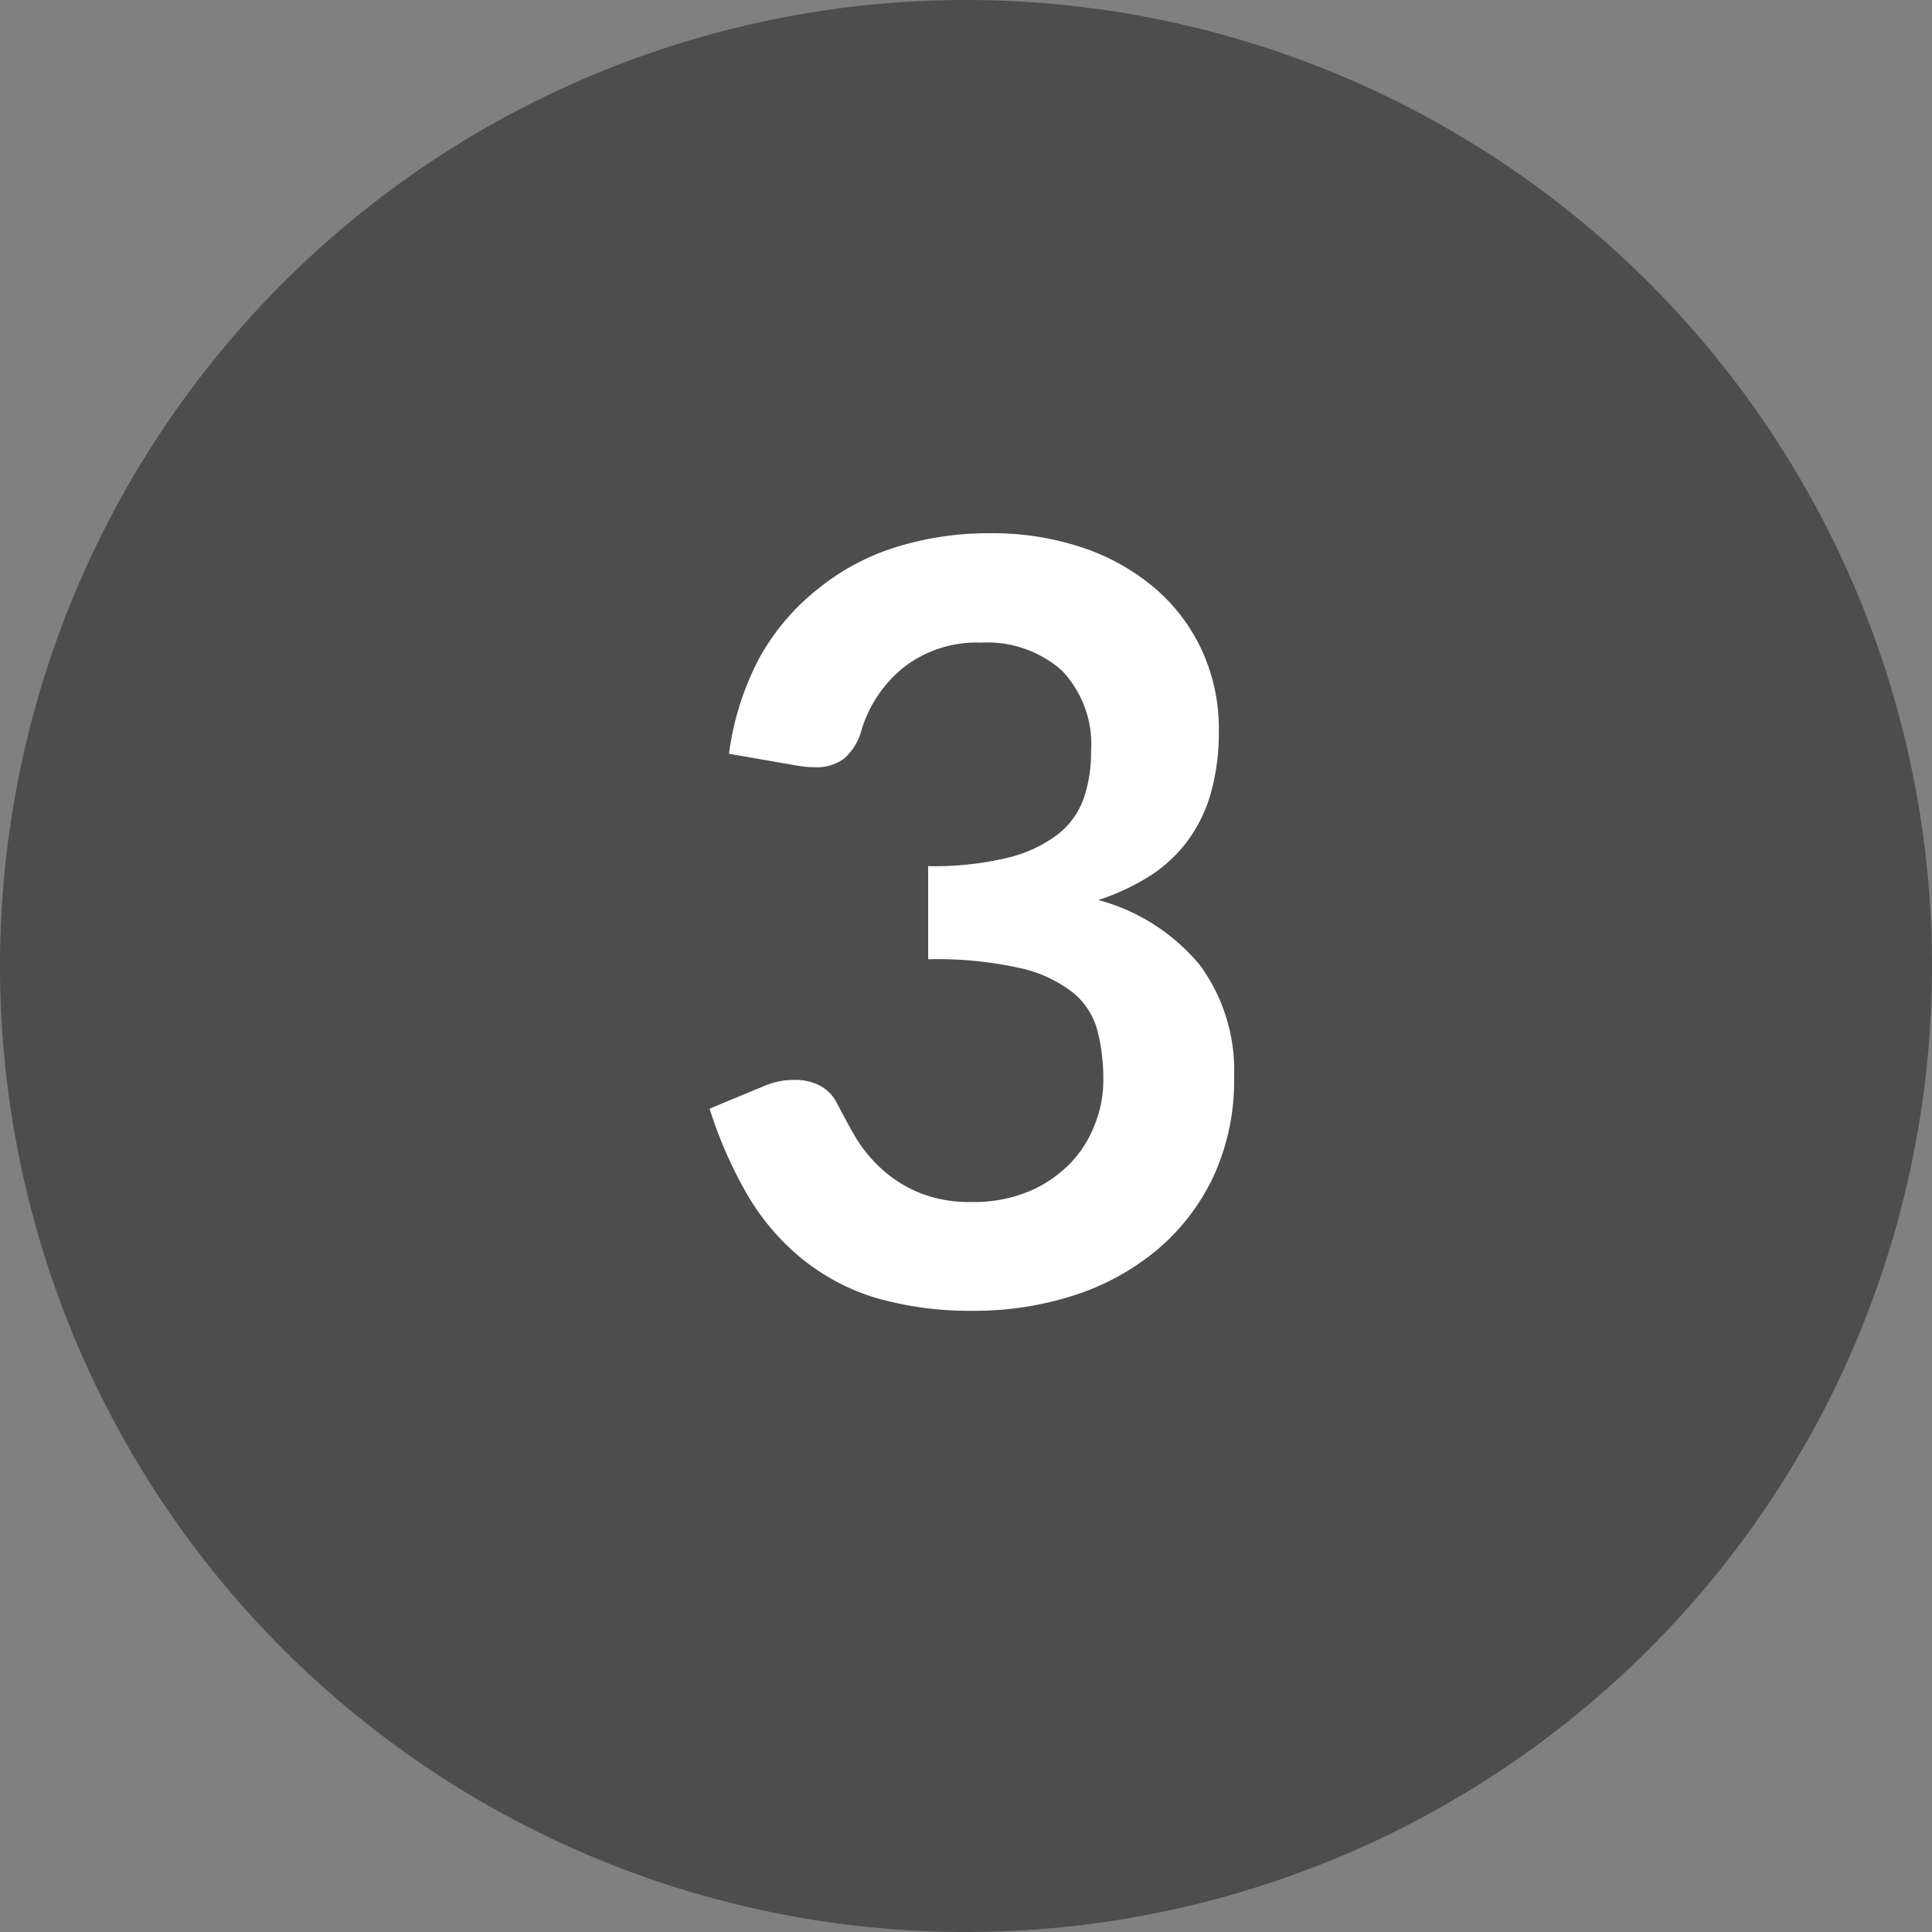 <svg id="Calque_1" data-name="Calque 1" xmlns="http://www.w3.org/2000/svg" xmlns:xlink="http://www.w3.org/1999/xlink" width="97.5" height="97.5" viewBox="0 0 97.5 97.5">
  <rect x="0" y="0" width="97.5" height="97.5" fill="#808080" stroke="none"/>
  <defs>
    <style>
      .cls-1 {
        fill: none;
      }

      .cls-2 {
        clip-path: url(#clip-path);
      }

      .cls-3 {
        fill: #4d4d4d;
      }

      .cls-4 {
        fill: #fff;
      }
    </style>
    <clipPath id="clip-path" transform="translate(-50.71 -42.5)">
      <rect class="cls-1" x="49" y="42.5" width="127.55" height="97.5"/>
    </clipPath>
  </defs>
  <title>icone-3</title>
  <g class="cls-2">
    <path class="cls-3" d="M99.46,140A48.75,48.75,0,1,0,50.71,91.25,48.75,48.75,0,0,0,99.46,140" transform="translate(-50.71 -42.5)"/>
  </g>
  <path class="cls-4" d="M100.65,69.41a14.3,14.3,0,0,1,4.79.76,10.94,10.94,0,0,1,3.65,2.1,9.2,9.2,0,0,1,2.32,3.15,9.43,9.43,0,0,1,.81,3.9,11.46,11.46,0,0,1-.41,3.23,7.54,7.54,0,0,1-1.2,2.43,7.23,7.23,0,0,1-1.91,1.75,11.58,11.58,0,0,1-2.56,1.19,10,10,0,0,1,5.15,3.32,9,9,0,0,1,1.7,5.6,11.56,11.56,0,0,1-1.06,5.07,10.91,10.91,0,0,1-2.87,3.7,12.51,12.51,0,0,1-4.18,2.27,16.24,16.24,0,0,1-5,.77,17.17,17.17,0,0,1-5-.66,11,11,0,0,1-3.74-2,11.88,11.88,0,0,1-2.71-3.19,21.51,21.51,0,0,1-1.91-4.35l2.89-1.2A3.82,3.82,0,0,1,90.86,97a2.58,2.58,0,0,1,1.23.29,2,2,0,0,1,.84.85q.48.93,1,1.83a7.42,7.42,0,0,0,1.37,1.61,6.51,6.51,0,0,0,1.87,1.14,6.78,6.78,0,0,0,2.56.44,7.25,7.25,0,0,0,2.92-.54,6.35,6.35,0,0,0,2.08-1.42,5.82,5.82,0,0,0,1.25-2,6,6,0,0,0,.41-2.16,10,10,0,0,0-.29-2.51,3.72,3.72,0,0,0-1.22-1.92,6.64,6.64,0,0,0-2.67-1.25,19.24,19.24,0,0,0-4.66-.45v-4.7a15.83,15.83,0,0,0,4-.42,6.81,6.81,0,0,0,2.54-1.18,4,4,0,0,0,1.31-1.82,7,7,0,0,0,.37-2.34,5.39,5.39,0,0,0-1.49-4.13,5.7,5.7,0,0,0-4.06-1.39,6,6,0,0,0-3.88,1.23,6.45,6.45,0,0,0-2.15,3.17,2.89,2.89,0,0,1-.88,1.45,2.3,2.3,0,0,1-1.46.44,5.53,5.53,0,0,1-.9-.08l-3.45-.6a14.25,14.25,0,0,1,1.54-4.85A11.62,11.62,0,0,1,92,72.21a11.84,11.84,0,0,1,3.93-2.1A15.68,15.68,0,0,1,100.65,69.41Z" transform="translate(-50.71 -42.5)"/>
</svg>
